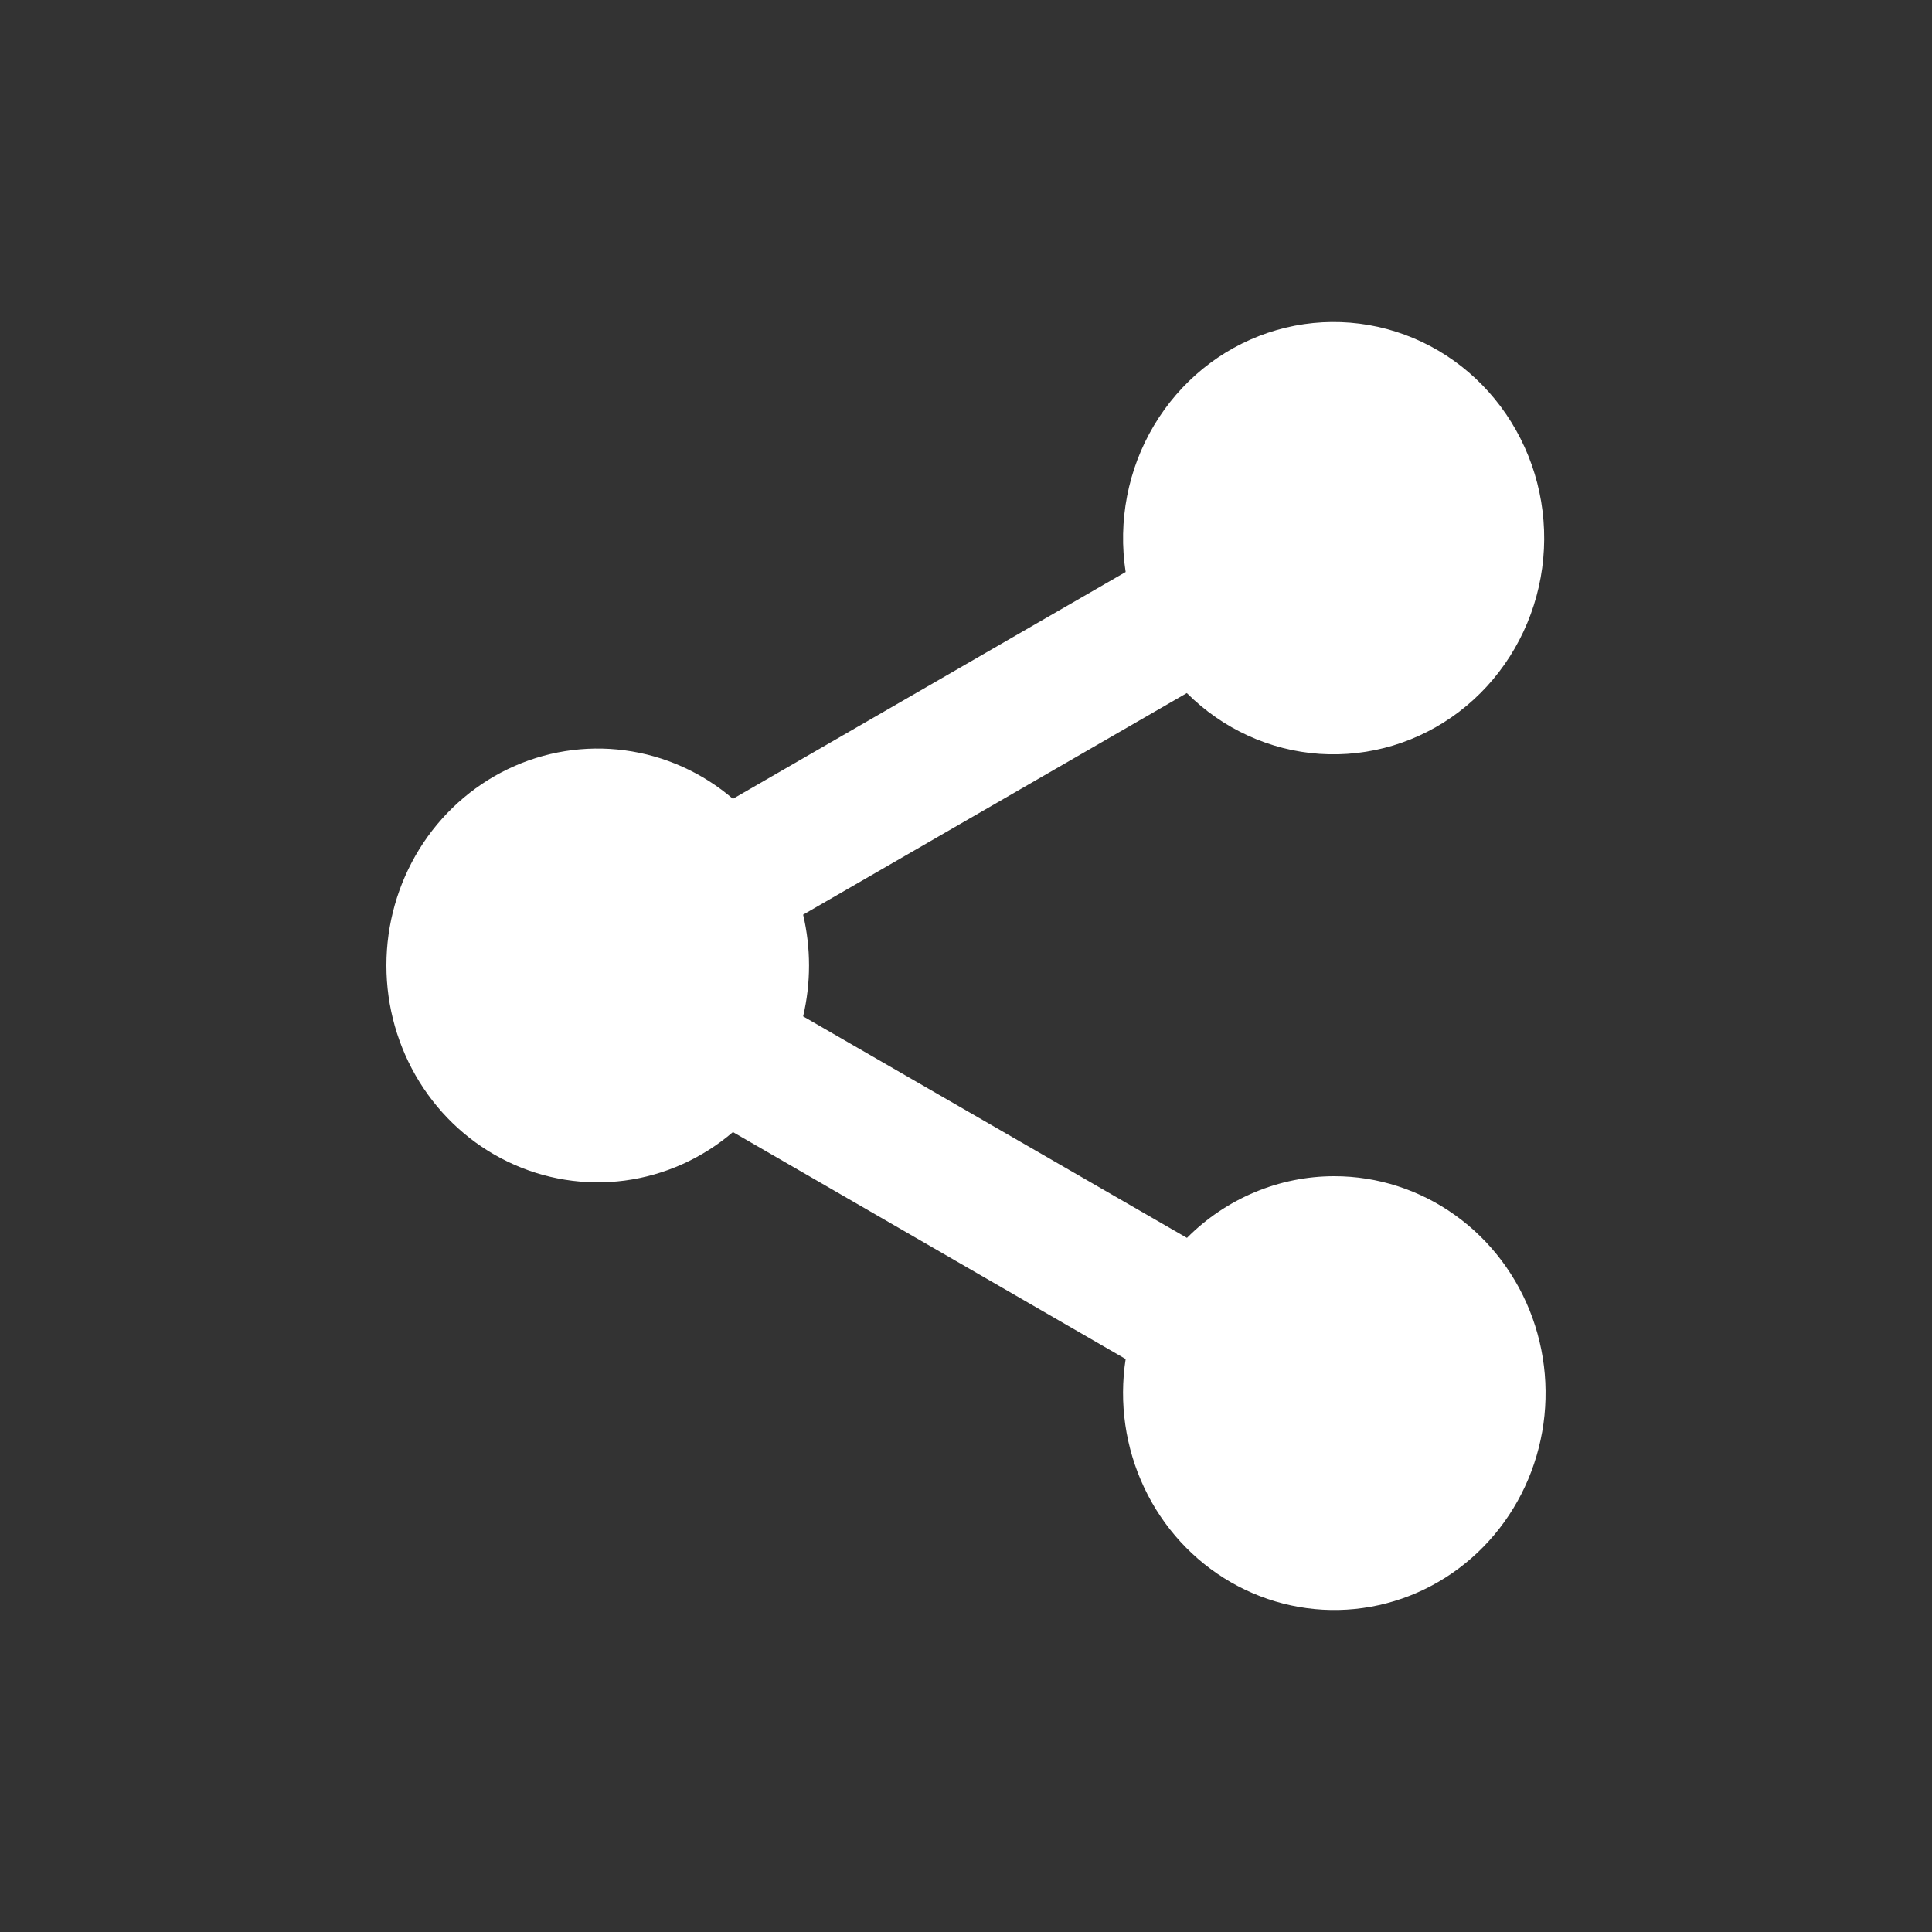 <svg width="30" height="30" viewBox="0 0 30 30" fill="none" xmlns="http://www.w3.org/2000/svg">
<rect x="0" y="0" width="30" height="30" fill="#333333" stroke="none"/>
<path d="M20.719 18.264C19.864 18.264 19.042 18.608 18.431 19.222L12.471 15.782C12.593 15.263 12.593 14.722 12.471 14.203L18.429 10.762C18.986 11.318 19.717 11.653 20.491 11.706C21.266 11.758 22.034 11.527 22.658 11.051C23.281 10.576 23.719 9.888 23.894 9.112C24.069 8.335 23.969 7.52 23.611 6.812C23.254 6.104 22.663 5.55 21.944 5.249C21.225 4.948 20.425 4.919 19.687 5.168C18.95 5.417 18.323 5.927 17.918 6.608C17.513 7.288 17.358 8.094 17.479 8.882L11.381 12.404C10.902 11.994 10.319 11.733 9.7 11.651C9.082 11.569 8.454 11.67 7.889 11.941C7.324 12.213 6.847 12.644 6.512 13.184C6.178 13.724 6 14.351 6 14.991C6 15.631 6.178 16.258 6.512 16.798C6.847 17.338 7.324 17.77 7.889 18.041C8.454 18.313 9.082 18.413 9.7 18.332C10.319 18.25 10.902 17.989 11.381 17.579L17.479 21.103C17.374 21.783 17.474 22.48 17.767 23.1C18.059 23.72 18.53 24.233 19.115 24.57C19.7 24.907 20.372 25.051 21.039 24.984C21.707 24.917 22.339 24.641 22.849 24.194C23.359 23.747 23.724 23.15 23.893 22.483C24.063 21.817 24.029 21.113 23.797 20.467C23.565 19.821 23.146 19.263 22.595 18.869C22.045 18.475 21.39 18.264 20.719 18.264V18.264Z" fill="white"/>
</svg>
